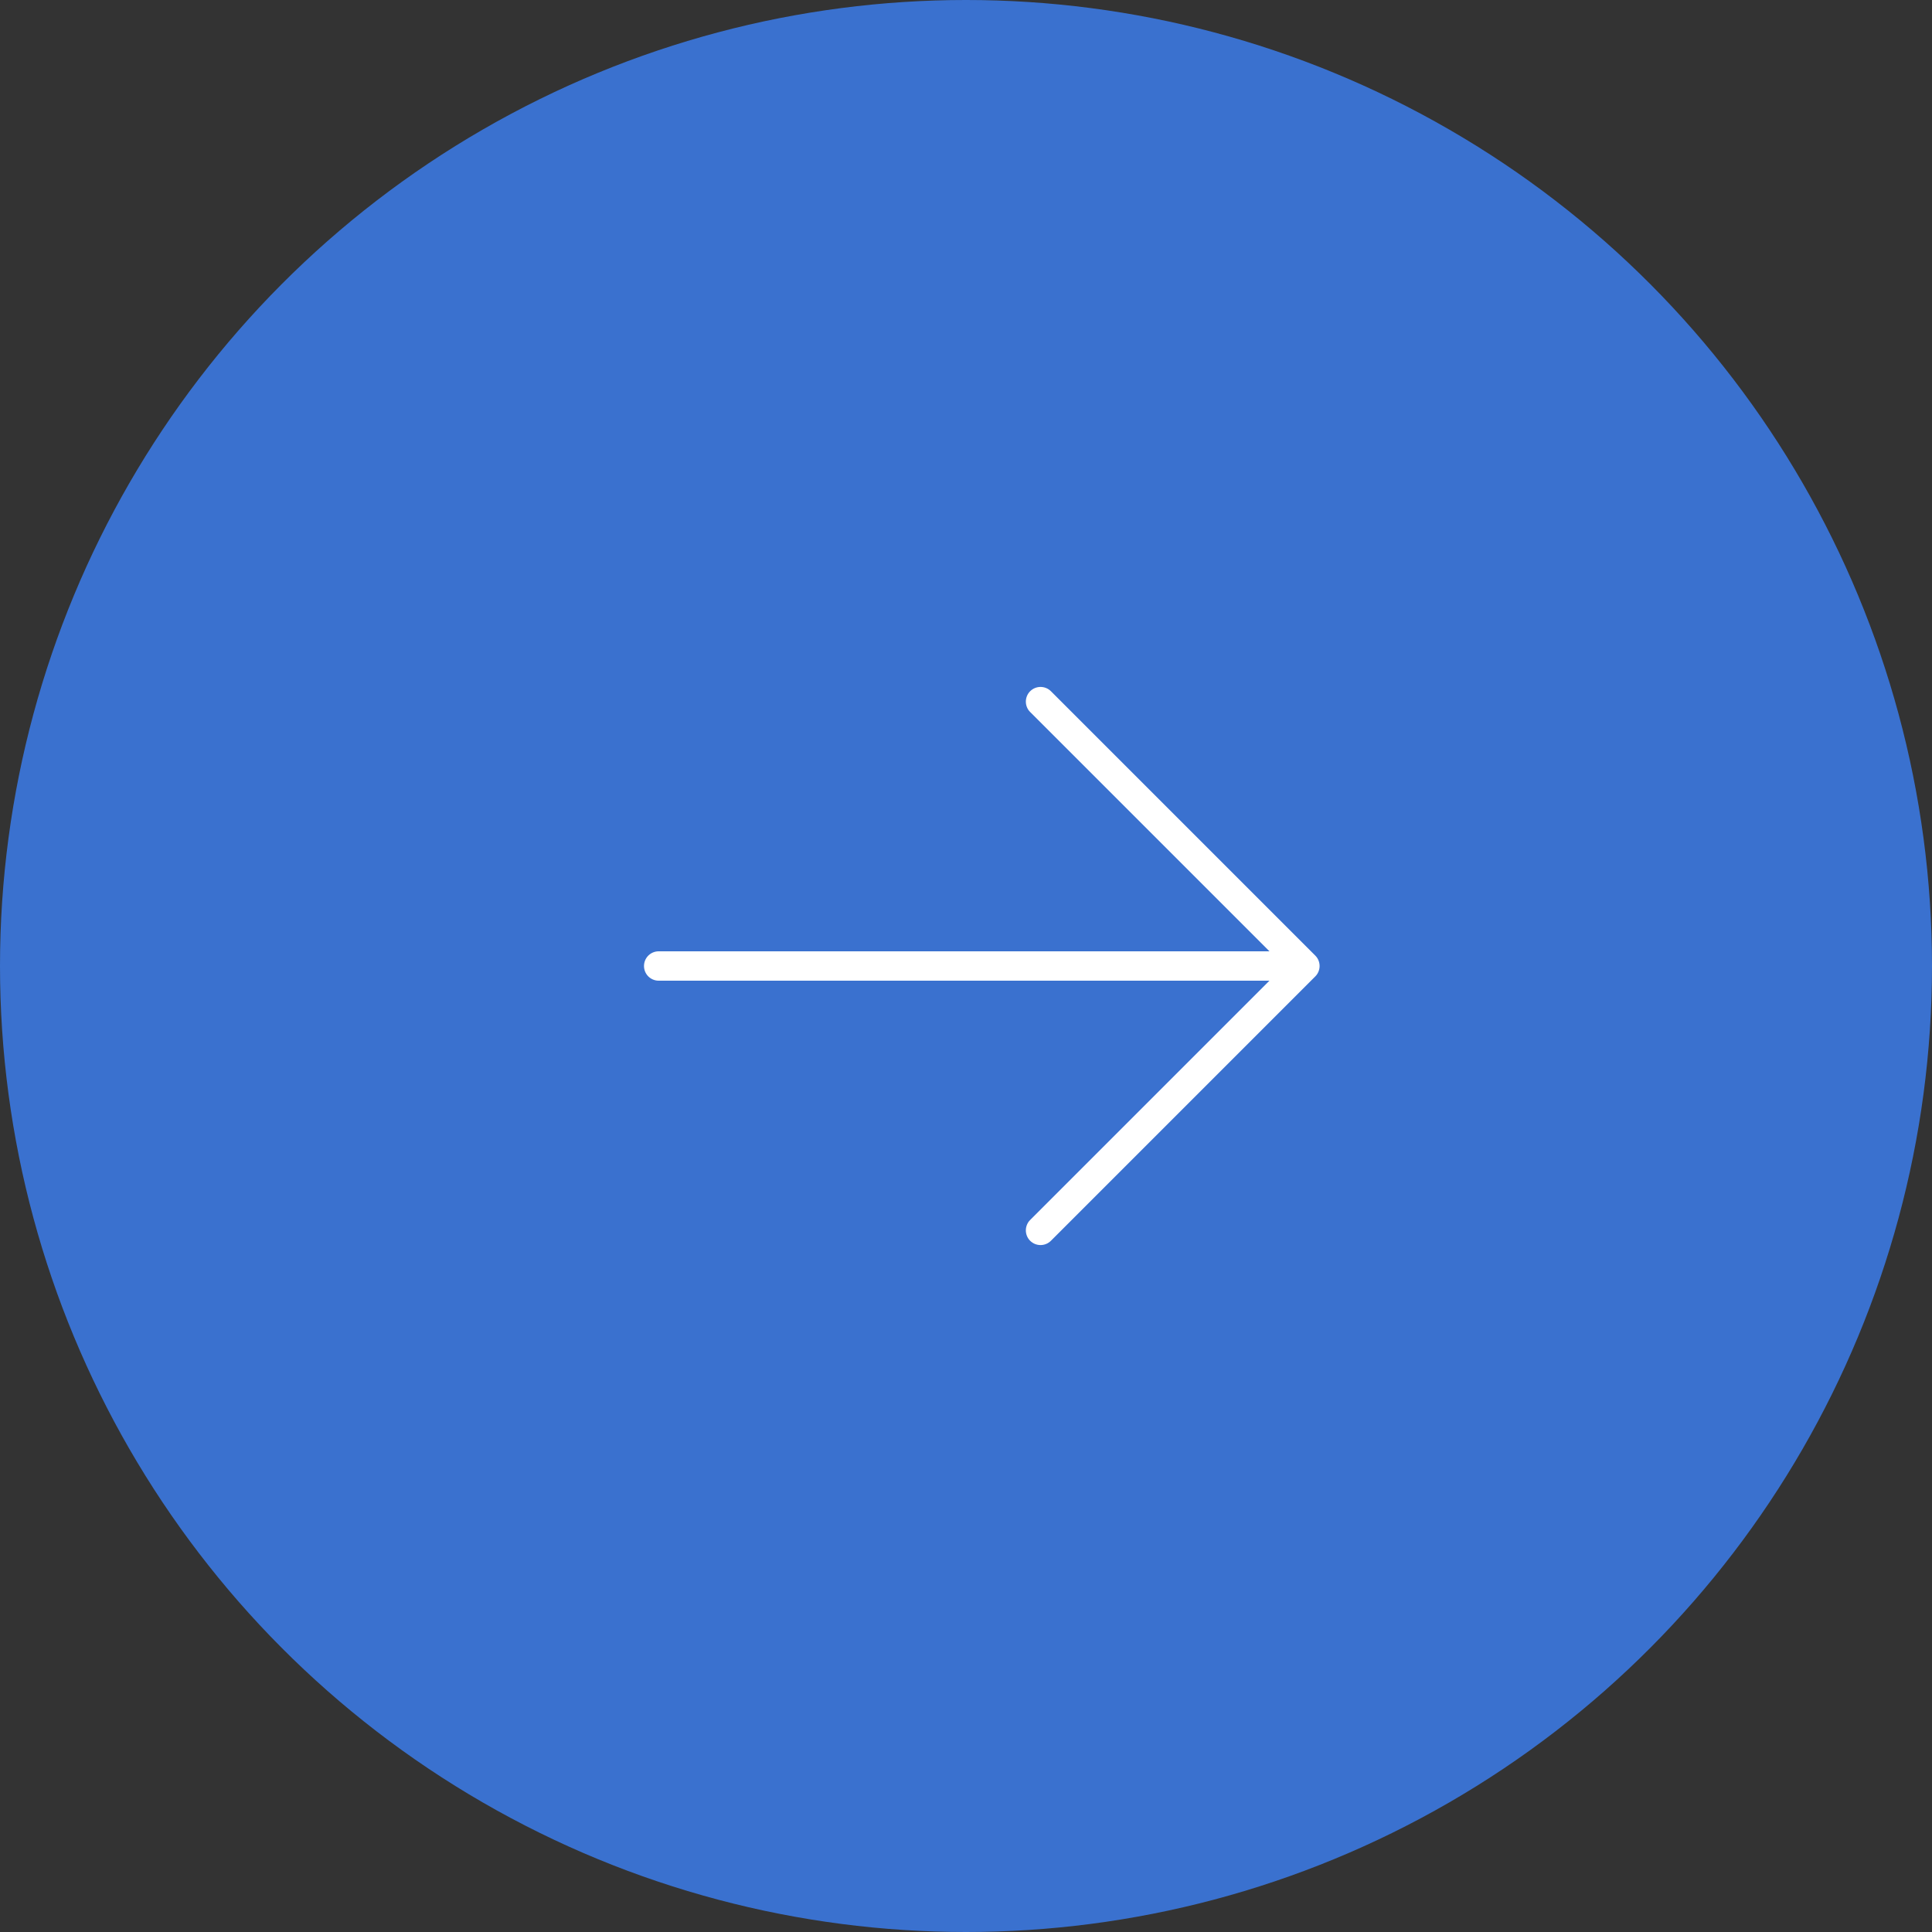 <?xml version="1.0" encoding="UTF-8"?> <svg xmlns="http://www.w3.org/2000/svg" width="45" height="45" viewBox="0 0 45 45" fill="none"><rect x="0" y="0" width="45" height="45" fill="#333333" stroke="none"/><circle cx="22.5" cy="22.5" r="22.5" fill="#3A71CF"></circle><path d="M23.994 28.9C23.962 28.868 23.937 28.83 23.92 28.789C23.903 28.747 23.894 28.703 23.894 28.658C23.894 28.613 23.903 28.568 23.92 28.527C23.937 28.485 23.962 28.447 23.994 28.416L29.568 22.842L15.342 22.842C15.251 22.842 15.164 22.806 15.1 22.742C15.036 22.678 15 22.591 15 22.5C15 22.409 15.036 22.322 15.1 22.258C15.164 22.194 15.251 22.158 15.342 22.158L29.568 22.158L23.994 16.584C23.962 16.552 23.937 16.515 23.92 16.473C23.903 16.432 23.894 16.387 23.894 16.342C23.894 16.297 23.903 16.253 23.92 16.211C23.937 16.17 23.962 16.132 23.994 16.1C24.026 16.069 24.064 16.043 24.105 16.026C24.147 16.009 24.191 16 24.236 16C24.281 16 24.326 16.009 24.367 16.026C24.409 16.043 24.447 16.069 24.478 16.1L30.636 22.258C30.668 22.29 30.693 22.327 30.71 22.369C30.727 22.41 30.736 22.455 30.736 22.5C30.736 22.545 30.727 22.589 30.71 22.631C30.693 22.672 30.668 22.71 30.636 22.742L24.478 28.9C24.447 28.931 24.409 28.957 24.367 28.974C24.326 28.991 24.281 29 24.236 29C24.191 29 24.147 28.991 24.105 28.974C24.064 28.957 24.026 28.931 23.994 28.9Z" fill="white"></path></svg> 